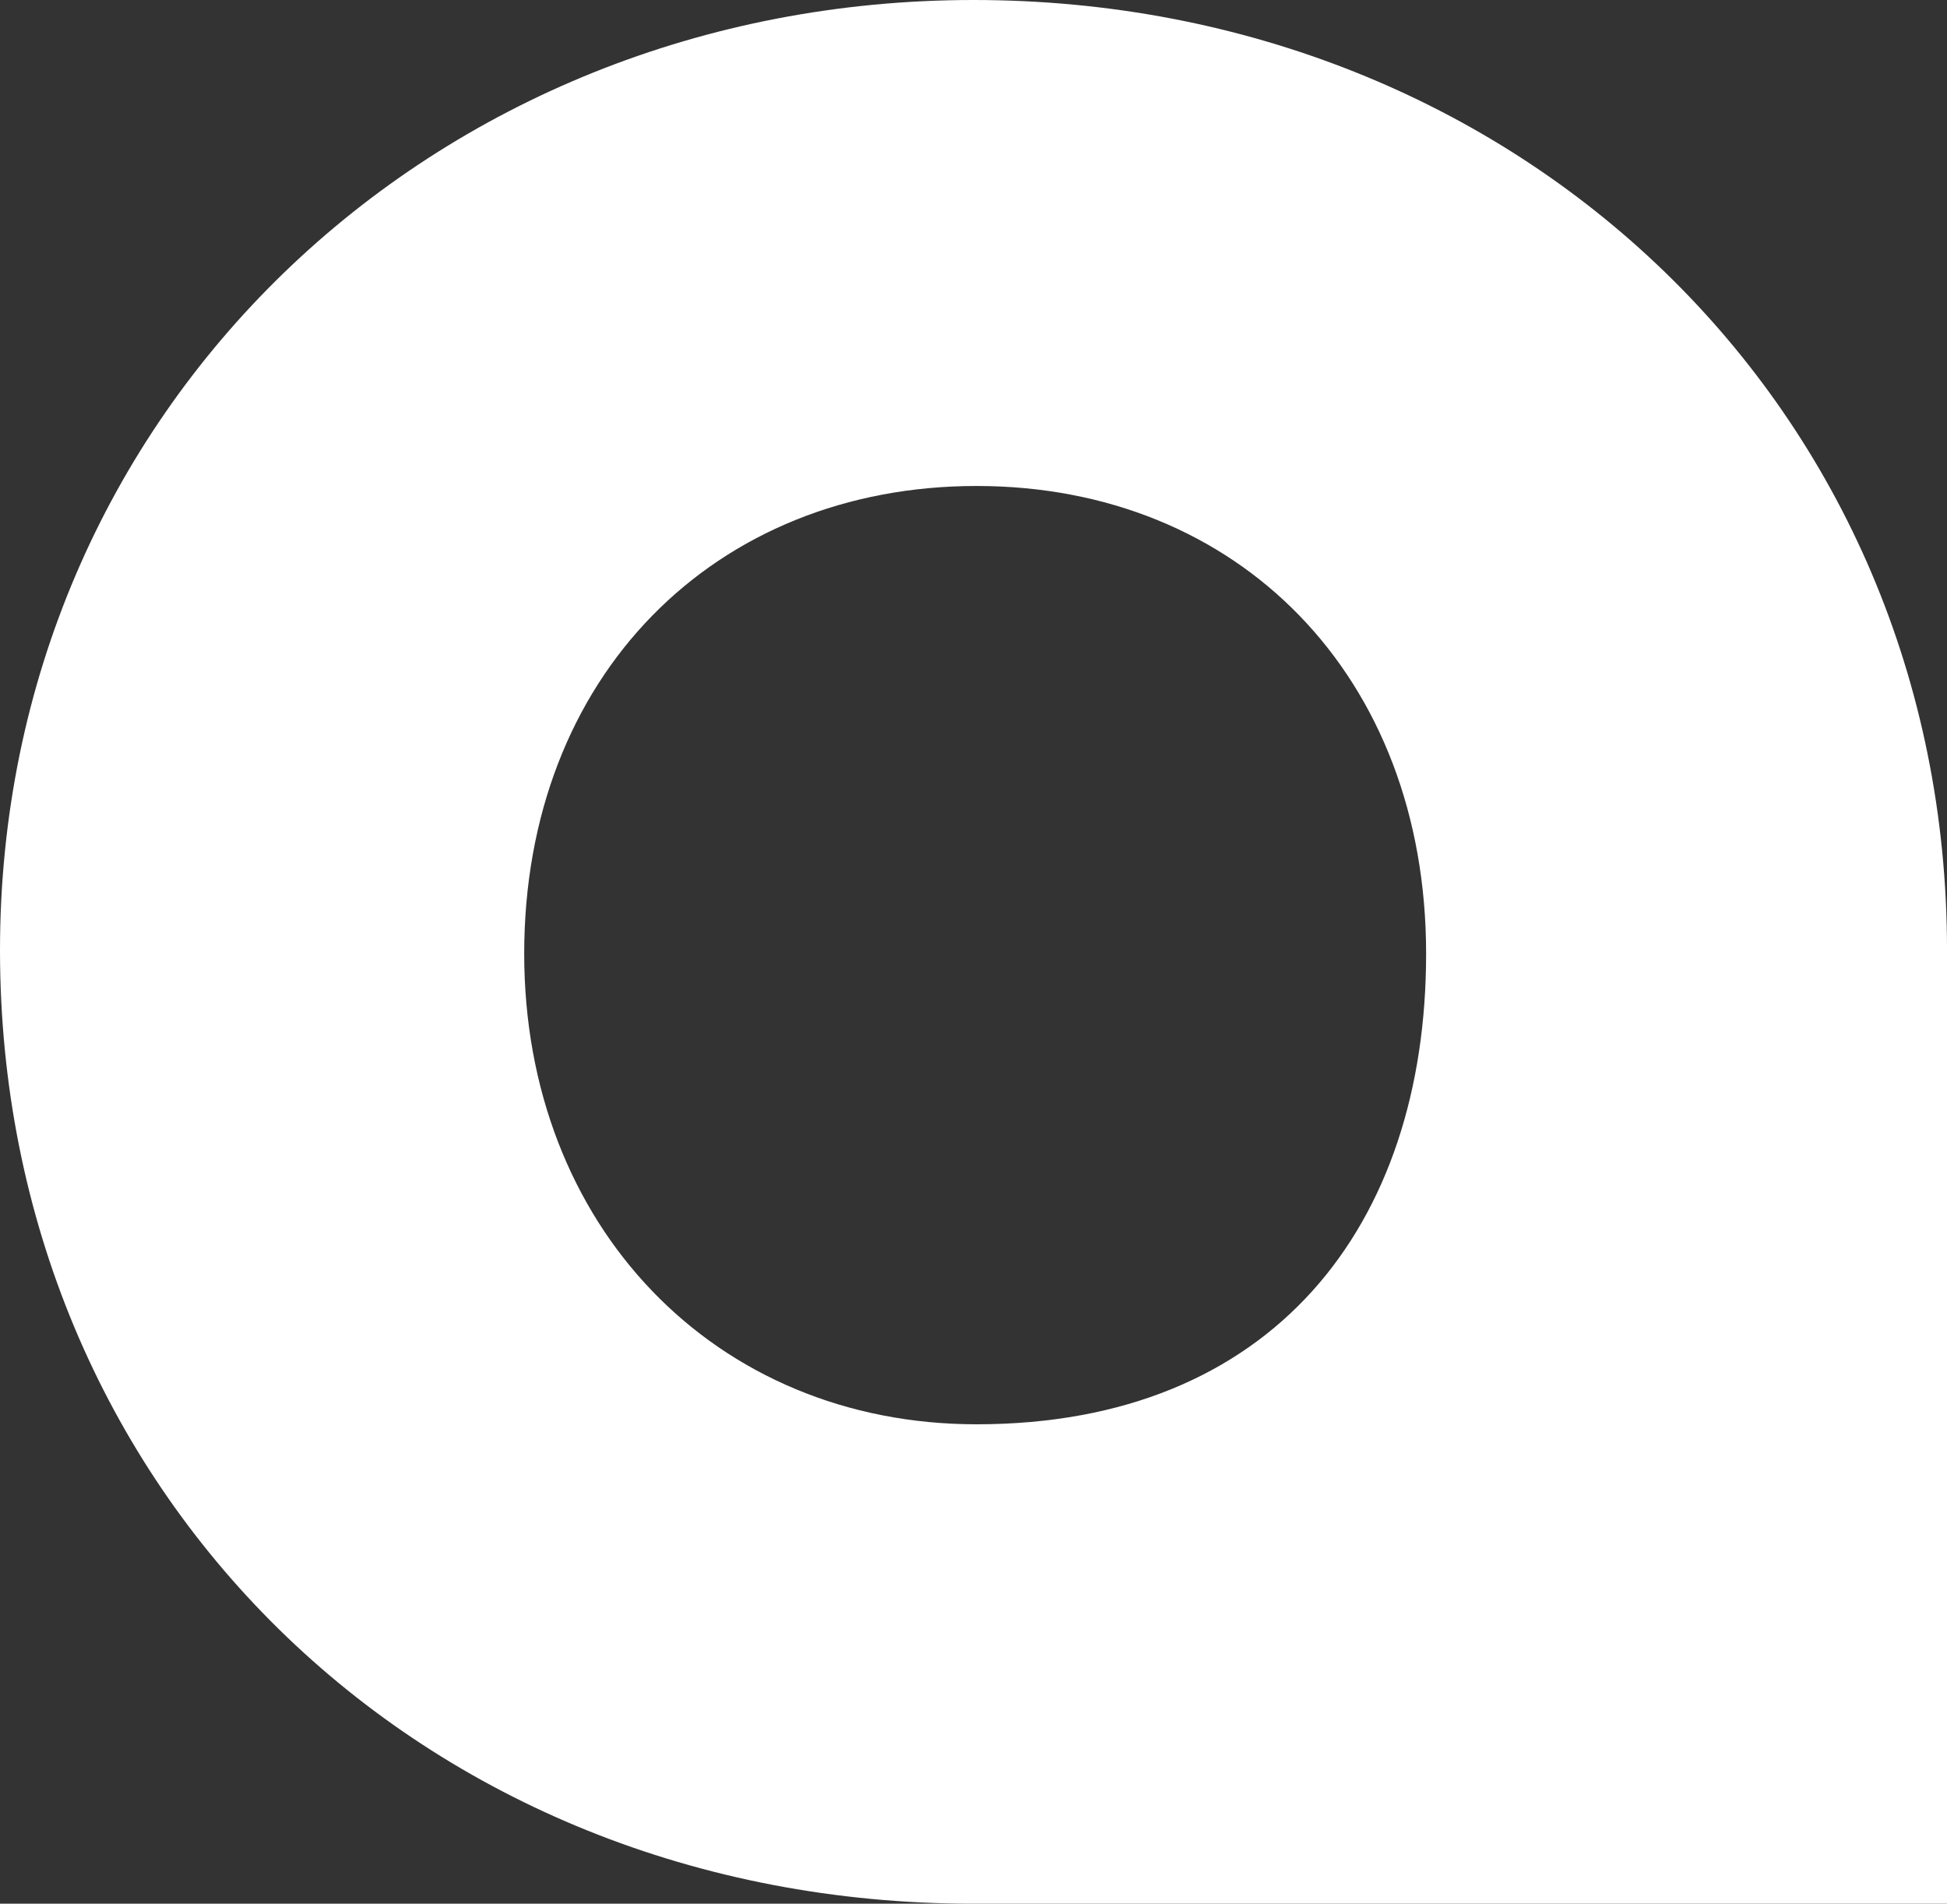 <?xml version="1.0" encoding="UTF-8"?>
<svg id="Layer_1" data-name="Layer 1" xmlns="http://www.w3.org/2000/svg" viewBox="0 0 73.229 71.607">
  <rect x="0" y="0" width="73.229" height="71.607" fill="#333333" stroke="none"/>
  <defs>
    <style>
      .cls-1 {
        fill: #fff;
      }
    </style>
  </defs>
  <path class="cls-1" d="M36.615,0C16.259,0,0,15.459,0,35.742s15.763,35.865,36.615,35.865h36.615v-35.865C73.229,15.335,57.094,0,36.615,0ZM36.73,53.574c-9.844,0-17.014-7.464-17.014-17.7,0-10.449,7.169-17.594,17.014-17.594s16.908,7.144,16.908,17.594c0,10.236-5.779,17.7-16.908,17.7Z"/>
</svg>
